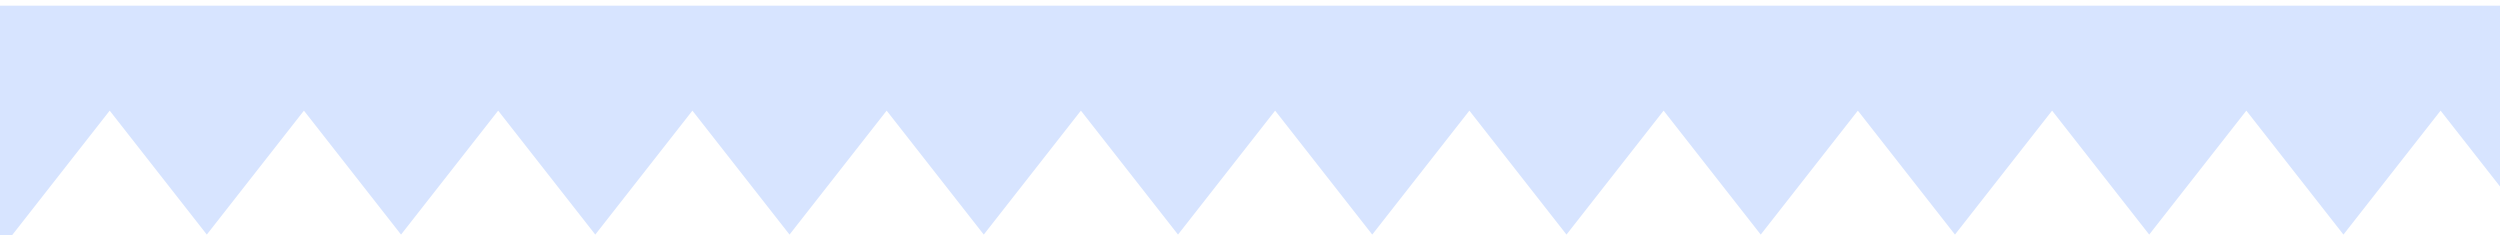 <svg width="327" height="31" viewBox="0 0 327 31" fill="none" xmlns="http://www.w3.org/2000/svg">
<path d="M327 24.39L319.228 14.472L306.523 30.683L293.821 14.472L281.117 30.683L268.414 14.472L255.71 30.683L243.008 14.472L230.304 30.683L217.601 14.472L204.896 30.683L192.194 14.472L179.49 30.683L166.787 14.472L154.083 30.683L141.381 14.472L128.677 30.683L115.974 14.472L103.27 30.683L90.567 14.472L77.863 30.683L65.16 14.472L52.456 30.683L39.754 14.472L27.05 30.683L14.347 14.472L1.601 30.738H0V0.738H327V24.39Z" fill="#D7E4FF"/>
</svg>
